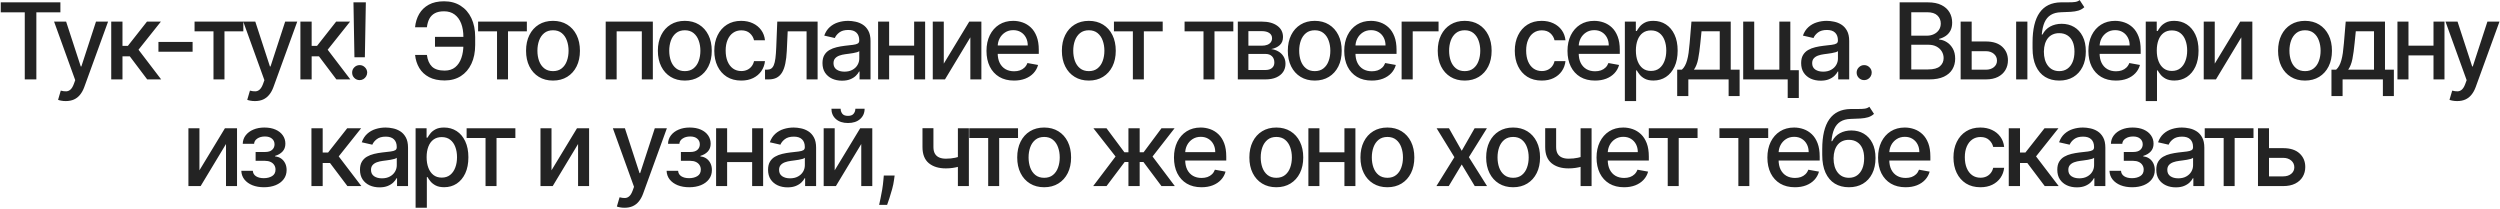 <?xml version="1.0" encoding="UTF-8"?> <svg xmlns="http://www.w3.org/2000/svg" width="3117" height="260" viewBox="0 0 3117 260" fill="none"> <path d="M0.947 15.403V2.925H75.303V15.403H45.326V99H30.877V15.403H0.947ZM81.97 126.021C79.875 126.021 77.967 125.849 76.247 125.505C74.527 125.192 73.245 124.848 72.4 124.473L75.778 112.98C78.342 113.668 80.625 113.965 82.627 113.871C84.629 113.777 86.395 113.027 87.928 111.619C89.492 110.212 90.868 107.913 92.056 104.723L93.792 99.938L67.427 26.944H82.439L100.688 82.862H101.439L119.687 26.944H134.746L105.051 108.617C103.675 112.37 101.923 115.544 99.797 118.14C97.67 120.767 95.137 122.737 92.197 124.051C89.257 125.364 85.848 126.021 81.97 126.021ZM138.681 99V26.944H152.707V57.155H159.463L183.247 26.944H200.604L172.692 61.987L200.933 99H183.528L161.808 70.196H152.707V99H138.681ZM240.134 52.323V64.473H197.538V52.323H240.134ZM242.579 39.047V26.944H303.377V39.047H279.874V99H266.176V39.047H242.579ZM317.832 126.021C315.736 126.021 313.829 125.849 312.108 125.505C310.388 125.192 309.106 124.848 308.262 124.473L311.639 112.98C314.204 113.668 316.487 113.965 318.488 113.871C320.49 113.777 322.257 113.027 323.79 111.619C325.353 110.212 326.729 107.913 327.918 104.723L329.653 99.938L303.289 26.944H318.301L336.55 82.862H337.3L355.549 26.944H370.607L340.912 108.617C339.536 112.37 337.785 115.544 335.658 118.14C333.532 120.767 330.998 122.737 328.058 124.051C325.119 125.364 321.71 126.021 317.832 126.021ZM374.542 99V26.944H388.569V57.155H395.324L419.109 26.944H436.466L408.553 61.987L436.794 99H419.39L397.67 70.196H388.569V99H374.542ZM456.128 2.925L454.908 71.369H441.914L440.694 2.925H456.128ZM448.435 99.891C445.839 99.891 443.618 98.984 441.773 97.17C439.928 95.325 439.021 93.105 439.052 90.509C439.021 87.945 439.928 85.755 441.773 83.941C443.618 82.096 445.839 81.174 448.435 81.174C450.968 81.174 453.157 82.096 455.002 83.941C456.847 85.755 457.786 87.945 457.817 90.509C457.786 92.229 457.332 93.808 456.456 95.247C455.612 96.654 454.486 97.78 453.079 98.625C451.671 99.469 450.123 99.891 448.435 99.891ZM582.55 45.99V58.281H542.347V45.99H582.55ZM517.53 68.507H532.261C533.074 74.825 535.169 79.657 538.547 83.003C541.956 86.35 547.257 88.023 554.45 88.023C559.767 88.023 564.145 86.615 567.585 83.801C571.025 80.955 573.574 77.108 575.232 72.26C576.921 67.413 577.765 61.971 577.765 55.935V46.177C577.765 39.672 576.827 34.012 574.95 29.195C573.074 24.379 570.337 20.657 566.741 18.03C563.176 15.403 558.813 14.09 553.652 14.09C548.993 14.09 545.177 14.887 542.206 16.482C539.235 18.077 536.952 20.36 535.357 23.331C533.793 26.271 532.761 29.821 532.261 33.98H517.484C518.109 27.788 519.829 22.252 522.644 17.373C525.49 12.495 529.477 8.648 534.606 5.833C539.767 3.019 546.115 1.611 553.652 1.611C561.596 1.611 568.461 3.456 574.247 7.147C580.064 10.806 584.552 15.966 587.71 22.628C590.869 29.289 592.449 37.108 592.449 46.084V56.076C592.449 65.052 590.885 72.855 587.757 79.485C584.661 86.115 580.267 91.244 574.575 94.872C568.883 98.5 562.175 100.314 554.45 100.314C546.725 100.314 540.236 98.938 534.982 96.185C529.727 93.402 525.662 89.618 522.785 84.833C519.907 80.016 518.156 74.575 517.53 68.507ZM596.09 39.047V26.944H656.888V39.047H633.385V99H619.687V39.047H596.09ZM689.474 100.454C682.719 100.454 676.824 98.906 671.788 95.81C666.753 92.714 662.844 88.382 660.061 82.815C657.277 77.249 655.885 70.743 655.885 63.3C655.885 55.825 657.277 49.289 660.061 43.691C662.844 38.093 666.753 33.746 671.788 30.65C676.824 27.553 682.719 26.005 689.474 26.005C696.23 26.005 702.125 27.553 707.16 30.65C712.195 33.746 716.104 38.093 718.888 43.691C721.671 49.289 723.063 55.825 723.063 63.3C723.063 70.743 721.671 77.249 718.888 82.815C716.104 88.382 712.195 92.714 707.16 95.81C702.125 98.906 696.23 100.454 689.474 100.454ZM689.521 88.679C693.9 88.679 697.527 87.522 700.405 85.208C703.282 82.894 705.409 79.813 706.785 75.966C708.192 72.12 708.896 67.882 708.896 63.253C708.896 58.656 708.192 54.434 706.785 50.587C705.409 46.709 703.282 43.597 700.405 41.252C697.527 38.906 693.9 37.733 689.521 37.733C685.111 37.733 681.452 38.906 678.544 41.252C675.667 43.597 673.524 46.709 672.117 50.587C670.741 54.434 670.053 58.656 670.053 63.253C670.053 67.882 670.741 72.12 672.117 75.966C673.524 79.813 675.667 82.894 678.544 85.208C681.452 87.522 685.111 88.679 689.521 88.679ZM755.186 99V26.944H813.967V99H800.222V39.047H768.838V99H755.186ZM853.824 100.454C847.069 100.454 841.174 98.906 836.139 95.81C831.104 92.714 827.194 88.382 824.411 82.815C821.627 77.249 820.236 70.743 820.236 63.3C820.236 55.825 821.627 49.289 824.411 43.691C827.194 38.093 831.104 33.746 836.139 30.65C841.174 27.553 847.069 26.005 853.824 26.005C860.58 26.005 866.475 27.553 871.51 30.65C876.545 33.746 880.455 38.093 883.238 43.691C886.022 49.289 887.413 55.825 887.413 63.3C887.413 70.743 886.022 77.249 883.238 82.815C880.455 88.382 876.545 92.714 871.51 95.81C866.475 98.906 860.58 100.454 853.824 100.454ZM853.871 88.679C858.25 88.679 861.878 87.522 864.755 85.208C867.632 82.894 869.759 79.813 871.135 75.966C872.542 72.12 873.246 67.882 873.246 63.253C873.246 58.656 872.542 54.434 871.135 50.587C869.759 46.709 867.632 43.597 864.755 41.252C861.878 38.906 858.25 37.733 853.871 37.733C849.462 37.733 845.803 38.906 842.894 41.252C840.017 43.597 837.874 46.709 836.467 50.587C835.091 54.434 834.403 58.656 834.403 63.253C834.403 67.882 835.091 72.12 836.467 75.966C837.874 79.813 840.017 82.894 842.894 85.208C845.803 87.522 849.462 88.679 853.871 88.679ZM924.175 100.454C917.201 100.454 911.196 98.875 906.161 95.716C901.157 92.526 897.31 88.132 894.62 82.534C891.931 76.936 890.586 70.525 890.586 63.3C890.586 55.982 891.962 49.524 894.714 43.926C897.466 38.296 901.344 33.902 906.348 30.743C911.352 27.585 917.247 26.005 924.034 26.005C929.507 26.005 934.386 27.022 938.67 29.055C942.955 31.056 946.411 33.871 949.038 37.499C951.696 41.127 953.276 45.364 953.776 50.212H940.125C939.374 46.834 937.654 43.926 934.964 41.486C932.306 39.047 928.741 37.827 924.269 37.827C920.359 37.827 916.935 38.859 913.995 40.923C911.086 42.956 908.819 45.865 907.193 49.649C905.566 53.402 904.753 57.843 904.753 62.972C904.753 68.226 905.551 72.761 907.146 76.576C908.741 80.392 910.993 83.347 913.901 85.442C916.841 87.538 920.297 88.586 924.269 88.586C926.927 88.586 929.335 88.101 931.493 87.131C933.682 86.13 935.512 84.707 936.982 82.862C938.483 81.017 939.531 78.797 940.125 76.201H953.776C953.276 80.861 951.759 85.02 949.226 88.679C946.692 92.338 943.299 95.216 939.046 97.311C934.824 99.407 929.867 100.454 924.175 100.454ZM953.852 99L953.806 86.85H956.386C958.387 86.85 960.06 86.428 961.405 85.583C962.781 84.707 963.907 83.238 964.783 81.174C965.659 79.109 966.331 76.263 966.8 72.636C967.269 68.977 967.613 64.379 967.832 58.843L969.099 26.944H1019.39V99H1005.64V39.047H982.093L980.967 63.535C980.686 69.477 980.076 74.668 979.138 79.109C978.231 83.55 976.902 87.256 975.15 90.228C973.399 93.167 971.147 95.372 968.395 96.842C965.643 98.281 962.297 99 958.356 99H953.852ZM1049.82 100.595C1045.25 100.595 1041.12 99.751 1037.43 98.062C1033.74 96.342 1030.82 93.855 1028.66 90.603C1026.53 87.35 1025.47 83.363 1025.47 78.64C1025.47 74.575 1026.25 71.228 1027.82 68.601C1029.38 65.974 1031.49 63.894 1034.15 62.362C1036.81 60.83 1039.78 59.672 1043.06 58.89C1046.35 58.109 1049.69 57.514 1053.1 57.108C1057.42 56.607 1060.92 56.201 1063.61 55.888C1066.3 55.544 1068.25 54.997 1069.47 54.246C1070.69 53.496 1071.3 52.276 1071.3 50.587V50.259C1071.3 46.162 1070.15 42.987 1067.83 40.736C1065.55 38.484 1062.14 37.358 1057.6 37.358C1052.88 37.358 1049.16 38.406 1046.44 40.501C1043.75 42.565 1041.89 44.864 1040.86 47.397L1027.67 44.395C1029.24 40.016 1031.52 36.482 1034.52 33.793C1037.56 31.072 1041.04 29.102 1044.98 27.882C1048.93 26.631 1053.07 26.005 1057.42 26.005C1060.29 26.005 1063.34 26.349 1066.56 27.037C1069.82 27.694 1072.85 28.914 1075.67 30.697C1078.51 32.479 1080.84 35.028 1082.65 38.343C1084.47 41.627 1085.38 45.896 1085.38 51.15V99H1071.68V89.148H1071.11C1070.21 90.963 1068.85 92.745 1067.03 94.496C1065.22 96.248 1062.89 97.702 1060.04 98.859C1057.2 100.016 1053.79 100.595 1049.82 100.595ZM1052.87 89.336C1056.74 89.336 1060.06 88.57 1062.81 87.037C1065.59 85.505 1067.71 83.504 1069.14 81.033C1070.61 78.531 1071.35 75.857 1071.35 73.011V63.722C1070.85 64.223 1069.88 64.692 1068.44 65.13C1067.03 65.536 1065.42 65.896 1063.61 66.209C1061.79 66.49 1060.03 66.756 1058.31 67.006C1056.59 67.225 1055.15 67.413 1053.99 67.569C1051.27 67.913 1048.78 68.492 1046.53 69.305C1044.31 70.118 1042.53 71.291 1041.18 72.823C1039.87 74.324 1039.21 76.326 1039.21 78.828C1039.21 82.299 1040.5 84.927 1043.06 86.709C1045.63 88.46 1048.89 89.336 1052.87 89.336ZM1143.65 56.92V69.07H1104.62V56.92H1143.65ZM1108.56 26.944V99H1094.81V26.944H1108.56ZM1153.45 26.944V99H1139.75V26.944H1153.45ZM1176.71 79.344L1208.47 26.944H1223.58V99H1209.83V46.553L1178.21 99H1162.97V26.944H1176.71V79.344ZM1264.25 100.454C1257.15 100.454 1251.03 98.938 1245.9 95.904C1240.8 92.839 1236.86 88.539 1234.08 83.003C1231.33 77.436 1229.95 70.915 1229.95 63.441C1229.95 56.06 1231.33 49.555 1234.08 43.926C1236.86 38.296 1240.74 33.902 1245.71 30.743C1250.72 27.585 1256.57 26.005 1263.26 26.005C1267.33 26.005 1271.27 26.678 1275.08 28.023C1278.9 29.367 1282.32 31.478 1285.36 34.356C1288.39 37.233 1290.78 40.97 1292.53 45.568C1294.28 50.134 1295.16 55.685 1295.16 62.221V67.194H1237.88V56.686H1281.41C1281.41 52.995 1280.66 49.727 1279.16 46.881C1277.66 44.004 1275.55 41.736 1272.83 40.079C1270.14 38.421 1266.98 37.593 1263.35 37.593C1259.41 37.593 1255.97 38.562 1253.03 40.501C1250.12 42.409 1247.87 44.911 1246.28 48.007C1244.71 51.072 1243.93 54.403 1243.93 57.999V66.209C1243.93 71.025 1244.78 75.122 1246.47 78.5C1248.19 81.877 1250.58 84.457 1253.64 86.24C1256.71 87.991 1260.29 88.867 1264.39 88.867C1267.04 88.867 1269.47 88.492 1271.66 87.741C1273.85 86.959 1275.74 85.802 1277.33 84.27C1278.93 82.737 1280.15 80.845 1280.99 78.593L1294.27 80.986C1293.21 84.895 1291.3 88.32 1288.55 91.26C1285.82 94.168 1282.4 96.436 1278.27 98.062C1274.17 99.657 1269.5 100.454 1264.25 100.454ZM1357.54 100.454C1350.79 100.454 1344.89 98.906 1339.86 95.81C1334.82 92.714 1330.91 88.382 1328.13 82.815C1325.34 77.249 1323.95 70.743 1323.95 63.3C1323.95 55.825 1325.34 49.289 1328.13 43.691C1330.91 38.093 1334.82 33.746 1339.86 30.65C1344.89 27.553 1350.79 26.005 1357.54 26.005C1364.3 26.005 1370.19 27.553 1375.23 30.65C1380.26 33.746 1384.17 38.093 1386.96 43.691C1389.74 49.289 1391.13 55.825 1391.13 63.3C1391.13 70.743 1389.74 77.249 1386.96 82.815C1384.17 88.382 1380.26 92.714 1375.23 95.81C1370.19 98.906 1364.3 100.454 1357.54 100.454ZM1357.59 88.679C1361.97 88.679 1365.59 87.522 1368.47 85.208C1371.35 82.894 1373.48 79.813 1374.85 75.966C1376.26 72.12 1376.96 67.882 1376.96 63.253C1376.96 58.656 1376.26 54.434 1374.85 50.587C1373.48 46.709 1371.35 43.597 1368.47 41.252C1365.59 38.906 1361.97 37.733 1357.59 37.733C1353.18 37.733 1349.52 38.906 1346.61 41.252C1343.73 43.597 1341.59 46.709 1340.18 50.587C1338.81 54.434 1338.12 58.656 1338.12 63.253C1338.12 67.882 1338.81 72.12 1340.18 75.966C1341.59 79.813 1343.73 82.894 1346.61 85.208C1349.52 87.522 1353.18 88.679 1357.59 88.679ZM1388.86 39.047V26.944H1449.66V39.047H1426.16V99H1412.46V39.047H1388.86ZM1476.93 39.047V26.944H1537.72V39.047H1514.22V99H1500.52V39.047H1476.93ZM1543.31 99V26.944H1573.2C1581.33 26.944 1587.77 28.679 1592.52 32.151C1597.28 35.591 1599.65 40.267 1599.65 46.177C1599.65 50.399 1598.31 53.746 1595.62 56.217C1592.93 58.687 1589.36 60.345 1584.92 61.189C1588.14 61.564 1591.1 62.534 1593.79 64.098C1596.48 65.63 1598.64 67.694 1600.26 70.29C1601.92 72.886 1602.75 75.982 1602.75 79.579C1602.75 83.394 1601.76 86.772 1599.79 89.712C1597.82 92.62 1594.96 94.903 1591.21 96.561C1587.49 98.187 1583 99 1577.75 99H1543.31ZM1556.5 87.272H1577.75C1581.22 87.272 1583.94 86.443 1585.91 84.786C1587.88 83.128 1588.86 80.876 1588.86 78.03C1588.86 74.684 1587.88 72.057 1585.91 70.149C1583.94 68.21 1581.22 67.241 1577.75 67.241H1556.5V87.272ZM1556.5 56.967H1573.34C1575.96 56.967 1578.22 56.592 1580.09 55.841C1582 55.091 1583.45 54.027 1584.45 52.651C1585.49 51.244 1586 49.586 1586 47.678C1586 44.895 1584.86 42.721 1582.58 41.158C1580.3 39.594 1577.17 38.812 1573.2 38.812H1556.5V56.967ZM1639.24 100.454C1632.49 100.454 1626.59 98.906 1621.56 95.81C1616.52 92.714 1612.61 88.382 1609.83 82.815C1607.04 77.249 1605.65 70.743 1605.65 63.3C1605.65 55.825 1607.04 49.289 1609.83 43.691C1612.61 38.093 1616.52 33.746 1621.56 30.65C1626.59 27.553 1632.49 26.005 1639.24 26.005C1646 26.005 1651.89 27.553 1656.93 30.65C1661.96 33.746 1665.87 38.093 1668.66 43.691C1671.44 49.289 1672.83 55.825 1672.83 63.3C1672.83 70.743 1671.44 77.249 1668.66 82.815C1665.87 88.382 1661.96 92.714 1656.93 95.81C1651.89 98.906 1646 100.454 1639.24 100.454ZM1639.29 88.679C1643.67 88.679 1647.3 87.522 1650.17 85.208C1653.05 82.894 1655.18 79.813 1656.55 75.966C1657.96 72.12 1658.66 67.882 1658.66 63.253C1658.66 58.656 1657.96 54.434 1656.55 50.587C1655.18 46.709 1653.05 43.597 1650.17 41.252C1647.3 38.906 1643.67 37.733 1639.29 37.733C1634.88 37.733 1631.22 38.906 1628.31 41.252C1625.43 43.597 1623.29 46.709 1621.88 50.587C1620.51 54.434 1619.82 58.656 1619.82 63.253C1619.82 67.882 1620.51 72.12 1621.88 75.966C1623.29 79.813 1625.43 82.894 1628.31 85.208C1631.22 87.522 1634.88 88.679 1639.29 88.679ZM1710.3 100.454C1703.2 100.454 1697.08 98.938 1691.95 95.904C1686.86 92.839 1682.91 88.539 1680.13 83.003C1677.38 77.436 1676 70.915 1676 63.441C1676 56.06 1677.38 49.555 1680.13 43.926C1682.91 38.296 1686.79 33.902 1691.77 30.743C1696.77 27.585 1702.62 26.005 1709.31 26.005C1713.38 26.005 1717.32 26.678 1721.13 28.023C1724.95 29.367 1728.37 31.478 1731.41 34.356C1734.44 37.233 1736.83 40.97 1738.58 45.568C1740.33 50.134 1741.21 55.685 1741.21 62.221V67.194H1683.93V56.686H1727.47C1727.47 52.995 1726.71 49.727 1725.21 46.881C1723.71 44.004 1721.6 41.736 1718.88 40.079C1716.19 38.421 1713.03 37.593 1709.4 37.593C1705.46 37.593 1702.02 38.562 1699.08 40.501C1696.18 42.409 1693.92 44.911 1692.33 48.007C1690.76 51.072 1689.98 54.403 1689.98 57.999V66.209C1689.98 71.025 1690.83 75.122 1692.52 78.5C1694.24 81.877 1696.63 84.457 1699.69 86.24C1702.76 87.991 1706.34 88.867 1710.44 88.867C1713.09 88.867 1715.52 88.492 1717.71 87.741C1719.9 86.959 1721.79 85.802 1723.38 84.27C1724.98 82.737 1726.2 80.845 1727.04 78.593L1740.32 80.986C1739.26 84.895 1737.35 88.32 1734.6 91.26C1731.88 94.168 1728.45 96.436 1724.32 98.062C1720.23 99.657 1715.55 100.454 1710.3 100.454ZM1793.59 26.944V39.047H1761.37V99H1747.53V26.944H1793.59ZM1826.17 100.454C1819.41 100.454 1813.52 98.906 1808.48 95.81C1803.45 92.714 1799.54 88.382 1796.75 82.815C1793.97 77.249 1792.58 70.743 1792.58 63.3C1792.58 55.825 1793.97 49.289 1796.75 43.691C1799.54 38.093 1803.45 33.746 1808.48 30.65C1813.52 27.553 1819.41 26.005 1826.17 26.005C1832.92 26.005 1838.82 27.553 1843.85 30.65C1848.89 33.746 1852.8 38.093 1855.58 43.691C1858.37 49.289 1859.76 55.825 1859.76 63.3C1859.76 70.743 1858.37 77.249 1855.58 82.815C1852.8 88.382 1848.89 92.714 1843.85 95.81C1838.82 98.906 1832.92 100.454 1826.17 100.454ZM1826.22 88.679C1830.59 88.679 1834.22 87.522 1837.1 85.208C1839.98 82.894 1842.1 79.813 1843.48 75.966C1844.89 72.12 1845.59 67.882 1845.59 63.253C1845.59 58.656 1844.89 54.434 1843.48 50.587C1842.1 46.709 1839.98 43.597 1837.1 41.252C1834.22 38.906 1830.59 37.733 1826.22 37.733C1821.81 37.733 1818.15 38.906 1815.24 41.252C1812.36 43.597 1810.22 46.709 1808.81 50.587C1807.43 54.434 1806.75 58.656 1806.75 63.253C1806.75 67.882 1807.43 72.12 1808.81 75.966C1810.22 79.813 1812.36 82.894 1815.24 85.208C1818.15 87.522 1821.81 88.679 1826.22 88.679ZM1922.23 100.454C1915.26 100.454 1909.25 98.875 1904.22 95.716C1899.21 92.526 1895.37 88.132 1892.68 82.534C1889.99 76.936 1888.64 70.525 1888.64 63.3C1888.64 55.982 1890.02 49.524 1892.77 43.926C1895.52 38.296 1899.4 33.902 1904.41 30.743C1909.41 27.585 1915.31 26.005 1922.09 26.005C1927.56 26.005 1932.44 27.022 1936.73 29.055C1941.01 31.056 1944.47 33.871 1947.1 37.499C1949.75 41.127 1951.33 45.364 1951.83 50.212H1938.18C1937.43 46.834 1935.71 43.926 1933.02 41.486C1930.36 39.047 1926.8 37.827 1922.33 37.827C1918.42 37.827 1914.99 38.859 1912.05 40.923C1909.14 42.956 1906.88 45.865 1905.25 49.649C1903.62 53.402 1902.81 57.843 1902.81 62.972C1902.81 68.226 1903.61 72.761 1905.2 76.576C1906.8 80.392 1909.05 83.347 1911.96 85.442C1914.9 87.538 1918.35 88.586 1922.33 88.586C1924.98 88.586 1927.39 88.101 1929.55 87.131C1931.74 86.13 1933.57 84.707 1935.04 82.862C1936.54 81.017 1937.59 78.797 1938.18 76.201H1951.83C1951.33 80.861 1949.82 85.02 1947.28 88.679C1944.75 92.338 1941.36 95.216 1937.1 97.311C1932.88 99.407 1927.92 100.454 1922.23 100.454ZM1988.64 100.454C1981.54 100.454 1975.43 98.938 1970.3 95.904C1965.2 92.839 1961.26 88.539 1958.48 83.003C1955.73 77.436 1954.35 70.915 1954.35 63.441C1954.35 56.06 1955.73 49.555 1958.48 43.926C1961.26 38.296 1965.14 33.902 1970.11 30.743C1975.12 27.585 1980.96 26.005 1987.66 26.005C1991.72 26.005 1995.66 26.678 1999.48 28.023C2003.29 29.367 2006.72 31.478 2009.75 34.356C2012.79 37.233 2015.18 40.97 2016.93 45.568C2018.68 50.134 2019.56 55.685 2019.56 62.221V67.194H1962.28V56.686H2005.81C2005.81 52.995 2005.06 49.727 2003.56 46.881C2002.06 44.004 1999.95 41.736 1997.23 40.079C1994.54 38.421 1991.38 37.593 1987.75 37.593C1983.81 37.593 1980.37 38.562 1977.43 40.501C1974.52 42.409 1972.27 44.911 1970.67 48.007C1969.11 51.072 1968.33 54.403 1968.33 57.999V66.209C1968.33 71.025 1969.17 75.122 1970.86 78.5C1972.58 81.877 1974.98 84.457 1978.04 86.24C1981.1 87.991 1984.69 88.867 1988.78 88.867C1991.44 88.867 1993.86 88.492 1996.05 87.741C1998.24 86.959 2000.14 85.802 2001.73 84.27C2003.33 82.737 2004.55 80.845 2005.39 78.593L2018.67 80.986C2017.6 84.895 2015.69 88.32 2012.94 91.26C2010.22 94.168 2006.8 96.436 2002.67 98.062C1998.57 99.657 1993.9 100.454 1988.64 100.454ZM2025.87 126.021V26.944H2039.57V38.625H2040.74C2041.56 37.123 2042.73 35.388 2044.26 33.417C2045.79 31.447 2047.92 29.727 2050.64 28.257C2053.36 26.756 2056.96 26.005 2061.43 26.005C2067.25 26.005 2072.44 27.475 2077.01 30.415C2081.57 33.355 2085.15 37.593 2087.75 43.128C2090.38 48.664 2091.69 55.325 2091.69 63.112C2091.69 70.9 2090.39 77.577 2087.8 83.144C2085.2 88.679 2081.64 92.948 2077.1 95.951C2072.57 98.922 2067.39 100.407 2061.57 100.407C2057.19 100.407 2053.61 99.672 2050.83 98.203C2048.08 96.733 2045.92 95.013 2044.36 93.042C2042.79 91.072 2041.59 89.32 2040.74 87.788H2039.9V126.021H2025.87ZM2039.62 62.972C2039.62 68.038 2040.35 72.479 2041.82 76.295C2043.29 80.11 2045.42 83.097 2048.2 85.255C2050.99 87.382 2054.39 88.445 2058.43 88.445C2062.62 88.445 2066.12 87.335 2068.94 85.114C2071.75 82.862 2073.88 79.813 2075.32 75.966C2076.79 72.12 2077.52 67.788 2077.52 62.972C2077.52 58.218 2076.8 53.949 2075.36 50.165C2073.96 46.381 2071.83 43.394 2068.98 41.205C2066.17 39.016 2062.65 37.921 2058.43 37.921C2054.36 37.921 2050.92 38.969 2048.11 41.064C2045.33 43.159 2043.21 46.084 2041.78 49.837C2040.34 53.589 2039.62 57.968 2039.62 62.972ZM2091.12 119.782V86.85H2096.99C2098.49 85.474 2099.75 83.832 2100.79 81.924C2101.85 80.016 2102.74 77.749 2103.46 75.122C2104.21 72.495 2104.84 69.43 2105.34 65.927C2105.84 62.393 2106.27 58.359 2106.65 53.824L2108.9 26.944H2157.88V86.85H2168.95V119.782H2155.25V99H2105.01V119.782H2091.12ZM2112 86.85H2144.18V38.953H2121.47L2119.97 53.824C2119.25 61.392 2118.35 67.96 2117.25 73.527C2116.16 79.062 2114.41 83.504 2112 86.85ZM2232.19 26.944V87.507H2242.75V122.221H2228.91V99H2173.41V26.944H2187.16V86.897H2218.49V26.944H2232.19ZM2270.02 100.595C2265.45 100.595 2261.33 99.751 2257.63 98.062C2253.94 96.342 2251.02 93.855 2248.86 90.603C2246.74 87.35 2245.67 83.363 2245.67 78.64C2245.67 74.575 2246.45 71.228 2248.02 68.601C2249.58 65.974 2251.69 63.894 2254.35 62.362C2257.01 60.83 2259.98 59.672 2263.26 58.89C2266.55 58.109 2269.89 57.514 2273.3 57.108C2277.62 56.607 2281.12 56.201 2283.81 55.888C2286.5 55.544 2288.46 54.997 2289.68 54.246C2290.9 53.496 2291.51 52.276 2291.51 50.587V50.259C2291.51 46.162 2290.35 42.987 2288.03 40.736C2285.75 38.484 2282.34 37.358 2277.81 37.358C2273.08 37.358 2269.36 38.406 2266.64 40.501C2263.95 42.565 2262.09 44.864 2261.06 47.397L2247.88 44.395C2249.44 40.016 2251.72 36.482 2254.73 33.793C2257.76 31.072 2261.25 29.102 2265.19 27.882C2269.13 26.631 2273.27 26.005 2277.62 26.005C2280.5 26.005 2283.55 26.349 2286.77 27.037C2290.02 27.694 2293.05 28.914 2295.87 30.697C2298.71 32.479 2301.04 35.028 2302.86 38.343C2304.67 41.627 2305.58 45.896 2305.58 51.15V99H2291.88V89.148H2291.32C2290.41 90.963 2289.05 92.745 2287.24 94.496C2285.42 96.248 2283.09 97.702 2280.25 98.859C2277.4 100.016 2273.99 100.595 2270.02 100.595ZM2273.07 89.336C2276.95 89.336 2280.26 88.57 2283.01 87.037C2285.8 85.505 2287.91 83.504 2289.35 81.033C2290.82 78.531 2291.55 75.857 2291.55 73.011V63.722C2291.05 64.223 2290.08 64.692 2288.64 65.13C2287.24 65.536 2285.63 65.896 2283.81 66.209C2282 66.49 2280.23 66.756 2278.51 67.006C2276.79 67.225 2275.35 67.413 2274.19 67.569C2271.47 67.913 2268.99 68.492 2266.74 69.305C2264.52 70.118 2262.73 71.291 2261.39 72.823C2260.07 74.324 2259.42 76.326 2259.42 78.828C2259.42 82.299 2260.7 84.927 2263.26 86.709C2265.83 88.46 2269.1 89.336 2273.07 89.336ZM2324.26 99.891C2321.69 99.891 2319.49 98.984 2317.64 97.17C2315.8 95.325 2314.87 93.105 2314.87 90.509C2314.87 87.945 2315.8 85.755 2317.64 83.941C2319.49 82.096 2321.69 81.174 2324.26 81.174C2326.82 81.174 2329.03 82.096 2330.87 83.941C2332.72 85.755 2333.64 87.945 2333.64 90.509C2333.64 92.229 2333.2 93.808 2332.32 95.247C2331.48 96.654 2330.35 97.78 2328.95 98.625C2327.54 99.469 2325.98 99.891 2324.26 99.891ZM2368.47 99V2.925H2403.65C2410.47 2.925 2416.12 4.051 2420.59 6.302C2425.06 8.523 2428.41 11.541 2430.63 15.356C2432.85 19.14 2433.96 23.41 2433.96 28.163C2433.96 32.166 2433.22 35.544 2431.75 38.296C2430.28 41.017 2428.31 43.206 2425.84 44.864C2423.4 46.49 2420.71 47.678 2417.77 48.429V49.367C2420.96 49.524 2424.08 50.556 2427.11 52.464C2430.18 54.34 2432.71 57.014 2434.71 60.485C2436.71 63.957 2437.71 68.179 2437.71 73.152C2437.71 78.062 2436.56 82.471 2434.24 86.381C2431.96 90.259 2428.42 93.339 2423.64 95.622C2418.85 97.874 2412.74 99 2405.3 99H2368.47ZM2382.97 86.568H2403.89C2410.83 86.568 2415.8 85.224 2418.81 82.534C2421.81 79.844 2423.31 76.482 2423.31 72.448C2423.31 69.414 2422.54 66.631 2421.01 64.098C2419.48 61.564 2417.29 59.547 2414.44 58.046C2411.63 56.545 2408.28 55.794 2404.41 55.794H2382.97V86.568ZM2382.97 44.489H2402.39C2405.64 44.489 2408.56 43.863 2411.16 42.612C2413.79 41.361 2415.87 39.61 2417.4 37.358C2418.96 35.075 2419.75 32.385 2419.75 29.289C2419.75 25.317 2418.35 21.986 2415.57 19.297C2412.79 16.607 2408.52 15.262 2402.76 15.262H2382.97V44.489ZM2455.09 51.713H2476.01C2484.83 51.713 2491.62 53.902 2496.37 58.281C2501.12 62.659 2503.5 68.304 2503.5 75.216C2503.5 79.719 2502.44 83.769 2500.31 87.366C2498.18 90.963 2495.07 93.808 2490.98 95.904C2486.88 97.968 2481.89 99 2476.01 99H2444.53V26.944H2458.28V86.897H2476.01C2480.04 86.897 2483.36 85.849 2485.96 83.754C2488.55 81.627 2489.85 78.922 2489.85 75.638C2489.85 72.166 2488.55 69.336 2485.96 67.147C2483.36 64.926 2480.04 63.816 2476.01 63.816H2455.09V51.713ZM2513.73 99V26.944H2527.75V99H2513.73ZM2592.92 0.11L2598.74 8.976C2596.58 10.947 2594.12 12.354 2591.37 13.198C2588.65 14.011 2585.51 14.527 2581.94 14.746C2578.38 14.934 2574.3 15.106 2569.7 15.262C2564.51 15.419 2560.24 16.545 2556.89 18.64C2553.55 20.704 2550.97 23.769 2549.15 27.835C2547.37 31.869 2546.21 36.936 2545.68 43.034H2546.57C2548.92 38.562 2552.17 35.216 2556.33 32.995C2560.52 30.775 2565.23 29.664 2570.45 29.664C2576.27 29.664 2581.44 30.994 2585.98 33.652C2590.51 36.31 2594.08 40.204 2596.67 45.333C2599.3 50.431 2600.61 56.67 2600.61 64.051C2600.61 71.525 2599.24 77.984 2596.49 83.425C2593.76 88.867 2589.92 93.073 2584.95 96.045C2580 98.984 2574.17 100.454 2567.45 100.454C2560.72 100.454 2554.86 98.938 2549.86 95.904C2544.88 92.839 2541.02 88.304 2538.27 82.299C2535.55 76.295 2534.19 68.883 2534.19 60.063V52.933C2534.19 36.451 2537.13 24.051 2543.01 15.732C2548.89 7.413 2557.67 3.144 2569.37 2.925C2573.16 2.831 2576.53 2.815 2579.5 2.878C2582.47 2.909 2585.07 2.768 2587.29 2.456C2589.54 2.112 2591.42 1.33 2592.92 0.11ZM2567.49 88.679C2571.4 88.679 2574.77 87.694 2577.58 85.724C2580.43 83.722 2582.62 80.892 2584.15 77.233C2585.68 73.574 2586.45 69.258 2586.45 64.285C2586.45 59.407 2585.68 55.263 2584.15 51.854C2582.62 48.445 2580.43 45.849 2577.58 44.066C2574.73 42.252 2571.33 41.345 2567.35 41.345C2564.41 41.345 2561.79 41.861 2559.47 42.894C2557.16 43.894 2555.17 45.38 2553.51 47.35C2551.89 49.32 2550.62 51.729 2549.71 54.575C2548.84 57.389 2548.37 60.626 2548.31 64.285C2548.31 71.729 2550.01 77.655 2553.42 82.065C2556.86 86.475 2561.55 88.679 2567.49 88.679ZM2638.09 100.454C2630.99 100.454 2624.88 98.938 2619.75 95.904C2614.65 92.839 2610.71 88.539 2607.93 83.003C2605.17 77.436 2603.8 70.915 2603.8 63.441C2603.8 56.06 2605.17 49.555 2607.93 43.926C2610.71 38.296 2614.59 33.902 2619.56 30.743C2624.56 27.585 2630.41 26.005 2637.11 26.005C2641.17 26.005 2645.11 26.678 2648.93 28.023C2652.74 29.367 2656.17 31.478 2659.2 34.356C2662.23 37.233 2664.63 40.97 2666.38 45.568C2668.13 50.134 2669.01 55.685 2669.01 62.221V67.194H2611.73V56.686H2655.26C2655.26 52.995 2654.51 49.727 2653.01 46.881C2651.51 44.004 2649.4 41.736 2646.68 40.079C2643.99 38.421 2640.83 37.593 2637.2 37.593C2633.26 37.593 2629.82 38.562 2626.88 40.501C2623.97 42.409 2621.72 44.911 2620.12 48.007C2618.56 51.072 2617.78 54.403 2617.78 57.999V66.209C2617.78 71.025 2618.62 75.122 2620.31 78.5C2622.03 81.877 2624.42 84.457 2627.49 86.24C2630.55 87.991 2634.13 88.867 2638.23 88.867C2640.89 88.867 2643.31 88.492 2645.5 87.741C2647.69 86.959 2649.58 85.802 2651.18 84.27C2652.77 82.737 2653.99 80.845 2654.84 78.593L2668.11 80.986C2667.05 84.895 2665.14 88.32 2662.39 91.26C2659.67 94.168 2656.25 96.436 2652.12 98.062C2648.02 99.657 2643.34 100.454 2638.09 100.454ZM2675.32 126.021V26.944H2689.02V38.625H2690.19C2691.01 37.123 2692.18 35.388 2693.71 33.417C2695.24 31.447 2697.37 29.727 2700.09 28.257C2702.81 26.756 2706.41 26.005 2710.88 26.005C2716.7 26.005 2721.89 27.475 2726.46 30.415C2731.02 33.355 2734.6 37.593 2737.2 43.128C2739.83 48.664 2741.14 55.325 2741.14 63.112C2741.14 70.9 2739.84 77.577 2737.24 83.144C2734.65 88.679 2731.08 92.948 2726.55 95.951C2722.01 98.922 2716.84 100.407 2711.02 100.407C2706.64 100.407 2703.06 99.672 2700.28 98.203C2697.53 96.733 2695.37 95.013 2693.8 93.042C2692.24 91.072 2691.04 89.32 2690.19 87.788H2689.35V126.021H2675.32ZM2689.07 62.972C2689.07 68.038 2689.8 72.479 2691.27 76.295C2692.74 80.11 2694.87 83.097 2697.65 85.255C2700.43 87.382 2703.84 88.445 2707.88 88.445C2712.07 88.445 2715.57 87.335 2718.39 85.114C2721.2 82.862 2723.33 79.813 2724.77 75.966C2726.24 72.12 2726.97 67.788 2726.97 62.972C2726.97 58.218 2726.25 53.949 2724.81 50.165C2723.41 46.381 2721.28 43.394 2718.43 41.205C2715.62 39.016 2712.1 37.921 2707.88 37.921C2703.81 37.921 2700.37 38.969 2697.56 41.064C2694.77 43.159 2692.66 46.084 2691.22 49.837C2689.79 53.589 2689.07 57.968 2689.07 62.972ZM2761.35 79.344L2793.11 26.944H2808.22V99H2794.47V46.553L2762.85 99H2747.61V26.944H2761.35V79.344ZM2873.89 100.454C2867.14 100.454 2861.24 98.906 2856.21 95.81C2851.17 92.714 2847.26 88.382 2844.48 82.815C2841.7 77.249 2840.3 70.743 2840.3 63.3C2840.3 55.825 2841.7 49.289 2844.48 43.691C2847.26 38.093 2851.17 33.746 2856.21 30.65C2861.24 27.553 2867.14 26.005 2873.89 26.005C2880.65 26.005 2886.54 27.553 2891.58 30.65C2896.61 33.746 2900.52 38.093 2903.31 43.691C2906.09 49.289 2907.48 55.825 2907.48 63.3C2907.48 70.743 2906.09 77.249 2903.31 82.815C2900.52 88.382 2896.61 92.714 2891.58 95.81C2886.54 98.906 2880.65 100.454 2873.89 100.454ZM2873.94 88.679C2878.32 88.679 2881.95 87.522 2884.82 85.208C2887.7 82.894 2889.83 79.813 2891.2 75.966C2892.61 72.12 2893.32 67.882 2893.32 63.253C2893.32 58.656 2892.61 54.434 2891.2 50.587C2889.83 46.709 2887.7 43.597 2884.82 41.252C2881.95 38.906 2878.32 37.733 2873.94 37.733C2869.53 37.733 2865.87 38.906 2862.96 41.252C2860.09 43.597 2857.94 46.709 2856.54 50.587C2855.16 54.434 2854.47 58.656 2854.47 63.253C2854.47 67.882 2855.16 72.12 2856.54 75.966C2857.94 79.813 2860.09 82.894 2862.96 85.208C2865.87 87.522 2869.53 88.679 2873.94 88.679ZM2906.86 119.782V86.85H2912.72C2914.22 85.474 2915.49 83.832 2916.52 81.924C2917.58 80.016 2918.47 77.749 2919.19 75.122C2919.94 72.495 2920.57 69.43 2921.07 65.927C2921.57 62.393 2922.01 58.359 2922.38 53.824L2924.63 26.944H2973.61V86.85H2984.68V119.782H2970.98V99H2920.74V119.782H2906.86ZM2927.73 86.85H2959.91V38.953H2937.21L2935.71 53.824C2934.99 61.392 2934.08 67.96 2932.99 73.527C2931.89 79.062 2930.14 83.504 2927.73 86.85ZM3037.98 56.92V69.07H2998.95V56.92H3037.98ZM3002.89 26.944V99H2989.14V26.944H3002.89ZM3047.78 26.944V99H3034.09V26.944H3047.78ZM3063.59 126.021C3061.49 126.021 3059.58 125.849 3057.86 125.505C3056.14 125.192 3054.86 124.848 3054.02 124.473L3057.4 112.98C3059.96 113.668 3062.24 113.965 3064.24 113.871C3066.25 113.777 3068.01 113.027 3069.55 111.619C3071.11 110.212 3072.49 107.913 3073.67 104.723L3075.41 99.938L3049.05 26.944H3064.06L3082.31 82.862H3083.06L3101.31 26.944H3116.36L3086.67 108.617C3085.29 112.37 3083.54 115.544 3081.41 118.14C3079.29 120.767 3076.75 122.737 3073.81 124.051C3070.88 125.364 3067.47 126.021 3063.59 126.021ZM248.663 212.344L280.422 159.944H295.528V232H281.783V179.553L250.164 232H234.918V159.944H248.663V212.344ZM300.87 212.954H315.225C315.413 215.894 316.742 218.161 319.213 219.756C321.715 221.351 324.951 222.149 328.923 222.149C332.958 222.149 336.398 221.288 339.244 219.568C342.09 217.817 343.513 215.112 343.513 211.453C343.513 209.263 342.966 207.356 341.871 205.729C340.808 204.072 339.291 202.79 337.321 201.883C335.382 200.976 333.083 200.522 330.425 200.522H318.697V189.498H330.425C334.396 189.498 337.367 188.591 339.338 186.777C341.308 184.963 342.293 182.696 342.293 179.975C342.293 177.035 341.23 174.674 339.103 172.891C337.008 171.077 334.084 170.17 330.331 170.17C326.515 170.17 323.341 171.03 320.808 172.75C318.274 174.439 316.945 176.628 316.82 179.318H302.653C302.747 175.284 303.966 171.75 306.312 168.716C308.689 165.651 311.879 163.274 315.882 161.585C319.916 159.865 324.498 159.005 329.627 159.005C334.975 159.005 339.604 159.865 343.513 161.585C347.422 163.306 350.44 165.682 352.567 168.716C354.725 171.75 355.804 175.237 355.804 179.177C355.804 183.149 354.615 186.402 352.238 188.935C349.893 191.437 346.828 193.235 343.044 194.33V195.08C345.827 195.268 348.298 196.112 350.456 197.614C352.614 199.115 354.303 201.101 355.522 203.571C356.742 206.042 357.352 208.841 357.352 211.969C357.352 216.378 356.132 220.194 353.693 223.415C351.285 226.636 347.938 229.123 343.654 230.874C339.4 232.594 334.537 233.454 329.064 233.454C323.747 233.454 318.978 232.625 314.756 230.968C310.565 229.279 307.234 226.902 304.764 223.837C302.324 220.772 301.026 217.145 300.87 212.954ZM388.302 232V159.944H402.329V190.155H409.084L432.869 159.944H450.226L422.313 194.987L450.554 232H433.15L411.43 203.196H402.329V232H388.302ZM473.172 233.595C468.606 233.595 464.478 232.751 460.787 231.062C457.097 229.342 454.173 226.855 452.015 223.603C449.888 220.35 448.825 216.363 448.825 211.64C448.825 207.575 449.607 204.228 451.17 201.601C452.734 198.974 454.845 196.894 457.503 195.362C460.162 193.829 463.133 192.672 466.417 191.89C469.7 191.109 473.047 190.514 476.456 190.108C480.772 189.607 484.274 189.201 486.964 188.888C489.654 188.544 491.608 187.997 492.828 187.246C494.048 186.496 494.657 185.276 494.657 183.587V183.259C494.657 179.162 493.5 175.987 491.186 173.736C488.903 171.484 485.494 170.358 480.959 170.358C476.237 170.358 472.515 171.406 469.794 173.501C467.105 175.565 465.244 177.864 464.212 180.397L451.03 177.395C452.593 173.016 454.876 169.482 457.879 166.793C460.912 164.072 464.399 162.101 468.34 160.882C472.281 159.631 476.424 159.005 480.772 159.005C483.649 159.005 486.698 159.349 489.919 160.037C493.172 160.694 496.206 161.914 499.02 163.696C501.866 165.479 504.196 168.028 506.01 171.343C507.824 174.627 508.731 178.896 508.731 184.15V232H495.033V222.149H494.47C493.563 223.962 492.202 225.745 490.388 227.496C488.575 229.248 486.245 230.702 483.399 231.859C480.553 233.016 477.144 233.595 473.172 233.595ZM476.221 222.336C480.099 222.336 483.414 221.57 486.166 220.037C488.95 218.505 491.061 216.503 492.5 214.033C493.969 211.531 494.704 208.857 494.704 206.011V196.722C494.204 197.223 493.234 197.692 491.796 198.13C490.388 198.536 488.778 198.896 486.964 199.209C485.15 199.49 483.383 199.756 481.663 200.006C479.943 200.225 478.504 200.413 477.347 200.569C474.626 200.913 472.14 201.492 469.888 202.305C467.668 203.118 465.885 204.291 464.54 205.823C463.227 207.324 462.57 209.326 462.57 211.828C462.57 215.299 463.852 217.926 466.417 219.709C468.981 221.46 472.249 222.336 476.221 222.336ZM518.166 259.021V159.944H531.865V171.625H533.037C533.85 170.123 535.023 168.388 536.556 166.417C538.088 164.447 540.215 162.727 542.936 161.257C545.657 159.756 549.253 159.005 553.725 159.005C559.543 159.005 564.734 160.475 569.3 163.415C573.866 166.355 577.447 170.592 580.043 176.128C582.67 181.664 583.984 188.325 583.984 196.112C583.984 203.9 582.686 210.577 580.09 216.144C577.494 221.679 573.929 225.948 569.394 228.951C564.859 231.922 559.683 233.407 553.866 233.407C549.488 233.407 545.907 232.672 543.123 231.202C540.371 229.733 538.213 228.012 536.65 226.042C535.086 224.072 533.882 222.321 533.037 220.788H532.193V259.021H518.166ZM531.911 195.972C531.911 201.038 532.646 205.479 534.116 209.295C535.586 213.11 537.713 216.097 540.496 218.255C543.28 220.382 546.689 221.445 550.723 221.445C554.914 221.445 558.417 220.335 561.231 218.114C564.046 215.862 566.173 212.813 567.611 208.966C569.081 205.12 569.816 200.788 569.816 195.972C569.816 191.218 569.097 186.949 567.658 183.165C566.251 179.381 564.124 176.394 561.278 174.205C558.464 172.015 554.945 170.921 550.723 170.921C546.657 170.921 543.217 171.969 540.403 174.064C537.619 176.159 535.508 179.084 534.069 182.836C532.631 186.589 531.911 190.968 531.911 195.972ZM581.773 172.047V159.944H642.571V172.047H619.068V232H605.37V172.047H581.773ZM687.618 212.344L719.377 159.944H734.483V232H720.738V179.553L689.119 232H673.873V159.944H687.618V212.344ZM778.674 259.021C776.579 259.021 774.671 258.849 772.951 258.505C771.231 258.192 769.949 257.848 769.104 257.473L772.482 245.98C775.047 246.668 777.33 246.965 779.331 246.871C781.333 246.777 783.1 246.027 784.632 244.619C786.196 243.212 787.572 240.913 788.76 237.723L790.496 232.938L764.132 159.944H779.144L797.392 215.862H798.143L816.391 159.944H831.45L801.755 241.617C800.379 245.37 798.628 248.544 796.501 251.14C794.374 253.767 791.841 255.737 788.901 257.051C785.961 258.364 782.552 259.021 778.674 259.021ZM831.116 212.954H845.471C845.659 215.894 846.988 218.161 849.459 219.756C851.961 221.351 855.198 222.149 859.169 222.149C863.204 222.149 866.644 221.288 869.49 219.568C872.336 217.817 873.759 215.112 873.759 211.453C873.759 209.263 873.212 207.356 872.117 205.729C871.054 204.072 869.537 202.79 867.567 201.883C865.628 200.976 863.329 200.522 860.671 200.522H848.943V189.498H860.671C864.642 189.498 867.614 188.591 869.584 186.777C871.554 184.963 872.539 182.696 872.539 179.975C872.539 177.035 871.476 174.674 869.349 172.891C867.254 171.077 864.33 170.17 860.577 170.17C856.761 170.17 853.587 171.03 851.054 172.75C848.52 174.439 847.191 176.628 847.066 179.318H832.899C832.993 175.284 834.212 171.75 836.558 168.716C838.935 165.651 842.125 163.274 846.128 161.585C850.162 159.865 854.744 159.005 859.873 159.005C865.221 159.005 869.85 159.865 873.759 161.585C877.668 163.306 880.686 165.682 882.813 168.716C884.971 171.75 886.05 175.237 886.05 179.177C886.05 183.149 884.861 186.402 882.485 188.935C880.139 191.437 877.074 193.235 873.29 194.33V195.08C876.073 195.268 878.544 196.112 880.702 197.614C882.86 199.115 884.549 201.101 885.768 203.571C886.988 206.042 887.598 208.841 887.598 211.969C887.598 216.378 886.378 220.194 883.939 223.415C881.531 226.636 878.184 229.123 873.9 230.874C869.646 232.594 864.783 233.454 859.31 233.454C853.993 233.454 849.224 232.625 845.002 230.968C840.811 229.279 837.481 226.902 835.01 223.837C832.57 220.772 831.273 217.145 831.116 212.954ZM941.67 189.92V202.07H902.639V189.92H941.67ZM906.58 159.944V232H892.835V159.944H906.58ZM951.474 159.944V232H937.776V159.944H951.474ZM981.961 233.595C977.395 233.595 973.267 232.751 969.577 231.062C965.886 229.342 962.962 226.855 960.804 223.603C958.678 220.35 957.614 216.363 957.614 211.64C957.614 207.575 958.396 204.228 959.96 201.601C961.523 198.974 963.635 196.894 966.293 195.362C968.951 193.829 971.922 192.672 975.206 191.89C978.49 191.109 981.836 190.514 985.245 190.108C989.561 189.607 993.064 189.201 995.753 188.888C998.443 188.544 1000.4 187.997 1001.62 187.246C1002.84 186.496 1003.45 185.276 1003.45 183.587V183.259C1003.45 179.162 1002.29 175.987 999.976 173.736C997.692 171.484 994.284 170.358 989.749 170.358C985.026 170.358 981.305 171.406 978.584 173.501C975.894 175.565 974.033 177.864 973.001 180.397L959.819 177.395C961.383 173.016 963.666 169.482 966.668 166.793C969.702 164.072 973.189 162.101 977.129 160.882C981.07 159.631 985.214 159.005 989.561 159.005C992.438 159.005 995.488 159.349 998.709 160.037C1001.96 160.694 1005 161.914 1007.81 163.696C1010.66 165.479 1012.99 168.028 1014.8 171.343C1016.61 174.627 1017.52 178.896 1017.52 184.15V232H1003.82V222.149H1003.26C1002.35 223.962 1000.99 225.745 999.178 227.496C997.364 229.248 995.034 230.702 992.188 231.859C989.342 233.016 985.933 233.595 981.961 233.595ZM985.011 222.336C988.889 222.336 992.204 221.57 994.956 220.037C997.739 218.505 999.85 216.503 1001.29 214.033C1002.76 211.531 1003.49 208.857 1003.49 206.011V196.722C1002.99 197.223 1002.02 197.692 1000.59 198.13C999.178 198.536 997.567 198.896 995.753 199.209C993.94 199.49 992.173 199.756 990.452 200.006C988.732 200.225 987.294 200.413 986.137 200.569C983.416 200.913 980.929 201.492 978.678 202.305C976.457 203.118 974.674 204.291 973.33 205.823C972.016 207.324 971.359 209.326 971.359 211.828C971.359 215.299 972.642 217.926 975.206 219.709C977.771 221.46 981.039 222.336 985.011 222.336ZM1040.7 212.344L1072.46 159.944H1087.57V232H1073.82V179.553L1042.2 232H1026.96V159.944H1040.7V212.344ZM1066.46 135.549H1078C1078 140.835 1076.12 145.135 1072.37 148.45C1068.64 151.734 1063.61 153.376 1057.26 153.376C1050.94 153.376 1045.92 151.734 1042.2 148.45C1038.48 145.135 1036.62 140.835 1036.62 135.549H1048.11C1048.11 137.895 1048.8 139.975 1050.18 141.789C1051.55 143.571 1053.91 144.463 1057.26 144.463C1060.54 144.463 1062.89 143.571 1064.3 141.789C1065.74 140.006 1066.46 137.926 1066.46 135.549ZM1115.43 218.865L1114.72 223.978C1114.25 227.731 1113.46 231.64 1112.33 235.706C1111.23 239.803 1110.09 243.603 1108.91 247.106C1107.75 250.608 1106.79 253.392 1106.04 255.456H1096.1C1096.5 253.517 1097.07 250.89 1097.79 247.575C1098.51 244.291 1099.21 240.616 1099.9 236.55C1100.59 232.485 1101.1 228.341 1101.45 224.119L1101.92 218.865H1115.43ZM1207.99 159.944V232H1194.3V159.944H1207.99ZM1202.04 193.392V205.495C1199.88 206.371 1197.6 207.152 1195.19 207.84C1192.78 208.497 1190.25 209.013 1187.59 209.389C1184.93 209.764 1182.16 209.951 1179.28 209.951C1170.37 209.951 1163.29 207.778 1158.03 203.431C1152.78 199.052 1150.15 192.36 1150.15 183.352V159.803H1163.8V183.352C1163.8 186.761 1164.43 189.529 1165.68 191.656C1166.93 193.783 1168.71 195.346 1171.03 196.347C1173.34 197.348 1176.09 197.848 1179.28 197.848C1183.51 197.848 1187.4 197.457 1190.97 196.675C1194.56 195.862 1198.25 194.768 1202.04 193.392ZM1208.47 172.047V159.944H1269.27V172.047H1245.77V232H1232.07V172.047H1208.47ZM1301.85 233.454C1295.1 233.454 1289.2 231.906 1284.17 228.81C1279.13 225.714 1275.22 221.382 1272.44 215.815C1269.66 210.249 1268.27 203.743 1268.27 196.3C1268.27 188.826 1269.66 182.289 1272.44 176.691C1275.22 171.093 1279.13 166.746 1284.17 163.65C1289.2 160.553 1295.1 159.005 1301.85 159.005C1308.61 159.005 1314.5 160.553 1319.54 163.65C1324.58 166.746 1328.48 171.093 1331.27 176.691C1334.05 182.289 1335.44 188.826 1335.44 196.3C1335.44 203.743 1334.05 210.249 1331.27 215.815C1328.48 221.382 1324.58 225.714 1319.54 228.81C1314.5 231.906 1308.61 233.454 1301.85 233.454ZM1301.9 221.679C1306.28 221.679 1309.91 220.522 1312.78 218.208C1315.66 215.894 1317.79 212.813 1319.16 208.966C1320.57 205.12 1321.28 200.882 1321.28 196.253C1321.28 191.656 1320.57 187.434 1319.16 183.587C1317.79 179.709 1315.66 176.597 1312.78 174.252C1309.91 171.906 1306.28 170.733 1301.9 170.733C1297.49 170.733 1293.83 171.906 1290.92 174.252C1288.05 176.597 1285.9 179.709 1284.5 183.587C1283.12 187.434 1282.43 191.656 1282.43 196.253C1282.43 200.882 1283.12 205.12 1284.5 208.966C1285.9 212.813 1288.05 215.894 1290.92 218.208C1293.83 220.522 1297.49 221.679 1301.9 221.679ZM1362.97 232L1390.88 195.127L1363.3 159.944H1379.62L1401.91 189.873H1406.93V159.944H1420.95V189.873H1425.83L1448.11 159.944H1464.44L1437 195.127L1464.77 232H1448.11L1425.64 201.976H1420.95V232H1406.93V201.976H1402.23L1379.62 232H1362.97ZM1498 233.454C1490.9 233.454 1484.79 231.937 1479.66 228.904C1474.56 225.839 1470.62 221.539 1467.83 216.003C1465.08 210.436 1463.71 203.915 1463.71 196.441C1463.71 189.06 1465.08 182.555 1467.83 176.926C1470.62 171.296 1474.5 166.902 1479.47 163.743C1484.47 160.585 1490.32 159.005 1497.01 159.005C1501.08 159.005 1505.02 159.678 1508.84 161.022C1512.65 162.367 1516.08 164.478 1519.11 167.356C1522.14 170.233 1524.54 173.97 1526.29 178.567C1528.04 183.134 1528.91 188.685 1528.91 195.221V200.194H1471.63V189.686H1515.17C1515.17 185.995 1514.42 182.727 1512.92 179.881C1511.42 177.004 1509.3 174.736 1506.58 173.079C1503.89 171.421 1500.74 170.592 1497.11 170.592C1493.17 170.592 1489.73 171.562 1486.79 173.501C1483.88 175.409 1481.63 177.911 1480.03 181.007C1478.47 184.072 1477.69 187.403 1477.69 190.999V199.209C1477.69 204.025 1478.53 208.122 1480.22 211.5C1481.94 214.877 1484.33 217.457 1487.4 219.24C1490.46 220.991 1494.04 221.867 1498.14 221.867C1500.8 221.867 1503.22 221.492 1505.41 220.741C1507.6 219.959 1509.49 218.802 1511.09 217.27C1512.68 215.737 1513.9 213.845 1514.75 211.593L1528.02 213.986C1526.96 217.895 1525.05 221.32 1522.3 224.26C1519.58 227.168 1516.15 229.435 1512.03 231.062C1507.93 232.657 1503.25 233.454 1498 233.454ZM1591.29 233.454C1584.54 233.454 1578.64 231.906 1573.61 228.81C1568.57 225.714 1564.66 221.382 1561.88 215.815C1559.1 210.249 1557.71 203.743 1557.71 196.3C1557.71 188.826 1559.1 182.289 1561.88 176.691C1564.66 171.093 1568.57 166.746 1573.61 163.65C1578.64 160.553 1584.54 159.005 1591.29 159.005C1598.05 159.005 1603.95 160.553 1608.98 163.65C1614.02 166.746 1617.93 171.093 1620.71 176.691C1623.49 182.289 1624.88 188.826 1624.88 196.3C1624.88 203.743 1623.49 210.249 1620.71 215.815C1617.93 221.382 1614.02 225.714 1608.98 228.81C1603.95 231.906 1598.05 233.454 1591.29 233.454ZM1591.34 221.679C1595.72 221.679 1599.35 220.522 1602.23 218.208C1605.1 215.894 1607.23 212.813 1608.61 208.966C1610.01 205.12 1610.72 200.882 1610.72 196.253C1610.72 191.656 1610.01 187.434 1608.61 183.587C1607.23 179.709 1605.1 176.597 1602.23 174.252C1599.35 171.906 1595.72 170.733 1591.34 170.733C1586.93 170.733 1583.27 171.906 1580.36 174.252C1577.49 176.597 1575.34 179.709 1573.94 183.587C1572.56 187.434 1571.87 191.656 1571.87 196.253C1571.87 200.882 1572.56 205.12 1573.94 208.966C1575.34 212.813 1577.49 215.894 1580.36 218.208C1583.27 220.522 1586.93 221.679 1591.34 221.679ZM1680.13 189.92V202.07H1641.1V189.92H1680.13ZM1645.04 159.944V232H1631.29V159.944H1645.04ZM1689.93 159.944V232H1676.23V159.944H1689.93ZM1729.8 233.454C1723.05 233.454 1717.15 231.906 1712.12 228.81C1707.08 225.714 1703.17 221.382 1700.39 215.815C1697.61 210.249 1696.21 203.743 1696.21 196.3C1696.21 188.826 1697.61 182.289 1700.39 176.691C1703.17 171.093 1707.08 166.746 1712.12 163.65C1717.15 160.553 1723.05 159.005 1729.8 159.005C1736.56 159.005 1742.45 160.553 1747.49 163.65C1752.52 166.746 1756.43 171.093 1759.22 176.691C1762 182.289 1763.39 188.826 1763.39 196.3C1763.39 203.743 1762 210.249 1759.22 215.815C1756.43 221.382 1752.52 225.714 1747.49 228.81C1742.45 231.906 1736.56 233.454 1729.8 233.454ZM1729.85 221.679C1734.23 221.679 1737.86 220.522 1740.73 218.208C1743.61 215.894 1745.74 212.813 1747.11 208.966C1748.52 205.12 1749.22 200.882 1749.22 196.253C1749.22 191.656 1748.52 187.434 1747.11 183.587C1745.74 179.709 1743.61 176.597 1740.73 174.252C1737.86 171.906 1734.23 170.733 1729.85 170.733C1725.44 170.733 1721.78 171.906 1718.87 174.252C1715.99 176.597 1713.85 179.709 1712.45 183.587C1711.07 187.434 1710.38 191.656 1710.38 196.253C1710.38 200.882 1711.07 205.12 1712.45 208.966C1713.85 212.813 1715.99 215.894 1718.87 218.208C1721.78 220.522 1725.44 221.679 1729.85 221.679ZM1806.59 159.944L1822.49 187.997L1838.53 159.944H1853.87L1831.4 195.972L1854.06 232H1838.72L1822.49 205.073L1806.3 232H1790.92L1813.34 195.972L1791.2 159.944H1806.59ZM1886.54 233.454C1879.79 233.454 1873.89 231.906 1868.86 228.81C1863.82 225.714 1859.91 221.382 1857.13 215.815C1854.34 210.249 1852.95 203.743 1852.95 196.3C1852.95 188.826 1854.34 182.289 1857.13 176.691C1859.91 171.093 1863.82 166.746 1868.86 163.65C1873.89 160.553 1879.79 159.005 1886.54 159.005C1893.3 159.005 1899.19 160.553 1904.23 163.65C1909.26 166.746 1913.17 171.093 1915.95 176.691C1918.74 182.289 1920.13 188.826 1920.13 196.3C1920.13 203.743 1918.74 210.249 1915.95 215.815C1913.17 221.382 1909.26 225.714 1904.23 228.81C1899.19 231.906 1893.3 233.454 1886.54 233.454ZM1886.59 221.679C1890.97 221.679 1894.59 220.522 1897.47 218.208C1900.35 215.894 1902.48 212.813 1903.85 208.966C1905.26 205.12 1905.96 200.882 1905.96 196.253C1905.96 191.656 1905.26 187.434 1903.85 183.587C1902.48 179.709 1900.35 176.597 1897.47 174.252C1894.59 171.906 1890.97 170.733 1886.59 170.733C1882.18 170.733 1878.52 171.906 1875.61 174.252C1872.73 176.597 1870.59 179.709 1869.18 183.587C1867.81 187.434 1867.12 191.656 1867.12 196.253C1867.12 200.882 1867.81 205.12 1869.18 208.966C1870.59 212.813 1872.73 215.894 1875.61 218.208C1878.52 220.522 1882.18 221.679 1886.59 221.679ZM1984.38 159.944V232H1970.68V159.944H1984.38ZM1978.42 193.392V205.495C1976.27 206.371 1973.98 207.152 1971.57 207.84C1969.17 208.497 1966.63 209.013 1963.98 209.389C1961.32 209.764 1958.55 209.951 1955.67 209.951C1946.76 209.951 1939.67 207.778 1934.42 203.431C1929.17 199.052 1926.54 192.36 1926.54 183.352V159.803H1940.19V183.352C1940.19 186.761 1940.82 189.529 1942.07 191.656C1943.32 193.783 1945.1 195.346 1947.42 196.347C1949.73 197.348 1952.48 197.848 1955.67 197.848C1959.89 197.848 1963.79 197.457 1967.35 196.675C1970.95 195.862 1974.64 194.768 1978.42 193.392ZM2024.85 233.454C2017.75 233.454 2011.64 231.937 2006.51 228.904C2001.41 225.839 1997.47 221.539 1994.69 216.003C1991.93 210.436 1990.56 203.915 1990.56 196.441C1990.56 189.06 1991.93 182.555 1994.69 176.926C1997.47 171.296 2001.35 166.902 2006.32 163.743C2011.32 160.585 2017.17 159.005 2023.86 159.005C2027.93 159.005 2031.87 159.678 2035.69 161.022C2039.5 162.367 2042.93 164.478 2045.96 167.356C2048.99 170.233 2051.39 173.97 2053.14 178.567C2054.89 183.134 2055.76 188.685 2055.76 195.221V200.194H1998.48V189.686H2042.02C2042.02 185.995 2041.27 182.727 2039.77 179.881C2038.27 177.004 2036.16 174.736 2033.43 173.079C2030.74 171.421 2027.59 170.592 2023.96 170.592C2020.02 170.592 2016.58 171.562 2013.64 173.501C2010.73 175.409 2008.48 177.911 2006.88 181.007C2005.32 184.072 2004.54 187.403 2004.54 190.999V199.209C2004.54 204.025 2005.38 208.122 2007.07 211.5C2008.79 214.877 2011.18 217.457 2014.25 219.24C2017.31 220.991 2020.89 221.867 2024.99 221.867C2027.65 221.867 2030.07 221.492 2032.26 220.741C2034.45 219.959 2036.34 218.802 2037.94 217.27C2039.53 215.737 2040.75 213.845 2041.6 211.593L2054.87 213.986C2053.81 217.895 2051.9 221.32 2049.15 224.26C2046.43 227.168 2043 229.435 2038.88 231.062C2034.78 232.657 2030.1 233.454 2024.85 233.454ZM2055.72 172.047V159.944H2116.52V172.047H2093.02V232H2079.32V172.047H2055.72ZM2143.79 172.047V159.944H2204.59V172.047H2181.08V232H2167.39V172.047H2143.79ZM2237.88 233.454C2230.78 233.454 2224.66 231.937 2219.53 228.904C2214.44 225.839 2210.5 221.539 2207.71 216.003C2204.96 210.436 2203.58 203.915 2203.58 196.441C2203.58 189.06 2204.96 182.555 2207.71 176.926C2210.5 171.296 2214.37 166.902 2219.35 163.743C2224.35 160.585 2230.2 159.005 2236.89 159.005C2240.96 159.005 2244.9 159.678 2248.71 161.022C2252.53 162.367 2255.95 164.478 2258.99 167.356C2262.02 170.233 2264.41 173.97 2266.16 178.567C2267.92 183.134 2268.79 188.685 2268.79 195.221V200.194H2211.51V189.686H2255.05C2255.05 185.995 2254.3 182.727 2252.79 179.881C2251.29 177.004 2249.18 174.736 2246.46 173.079C2243.77 171.421 2240.61 170.592 2236.99 170.592C2233.04 170.592 2229.6 171.562 2226.66 173.501C2223.76 175.409 2221.5 177.911 2219.91 181.007C2218.35 184.072 2217.56 187.403 2217.56 190.999V199.209C2217.56 204.025 2218.41 208.122 2220.1 211.5C2221.82 214.877 2224.21 217.457 2227.27 219.24C2230.34 220.991 2233.92 221.867 2238.02 221.867C2240.68 221.867 2243.1 221.492 2245.29 220.741C2247.48 219.959 2249.37 218.802 2250.96 217.27C2252.56 215.737 2253.78 213.845 2254.62 211.593L2267.9 213.986C2266.84 217.895 2264.93 221.32 2262.18 224.26C2259.46 227.168 2256.03 229.435 2251.9 231.062C2247.81 232.657 2243.13 233.454 2237.88 233.454ZM2330.7 133.11L2336.51 141.976C2334.36 143.947 2331.9 145.354 2329.15 146.198C2326.43 147.012 2323.29 147.528 2319.72 147.746C2316.15 147.934 2312.07 148.106 2307.48 148.262C2302.28 148.419 2298.02 149.545 2294.67 151.64C2291.32 153.704 2288.74 156.769 2286.93 160.835C2285.15 164.869 2283.99 169.936 2283.46 176.034H2284.35C2286.69 171.562 2289.95 168.216 2294.11 165.995C2298.3 163.775 2303 162.664 2308.23 162.664C2314.04 162.664 2319.22 163.994 2323.75 166.652C2328.29 169.31 2331.85 173.204 2334.45 178.333C2337.08 183.431 2338.39 189.67 2338.39 197.051C2338.39 204.525 2337.01 210.984 2334.26 216.425C2331.54 221.867 2327.7 226.073 2322.72 229.045C2317.78 231.984 2311.95 233.454 2305.22 233.454C2298.5 233.454 2292.64 231.937 2287.63 228.904C2282.66 225.839 2278.8 221.304 2276.05 215.299C2273.32 209.295 2271.96 201.883 2271.96 193.063V185.933C2271.96 169.451 2274.9 157.051 2280.78 148.732C2286.66 140.413 2295.45 136.144 2307.15 135.925C2310.93 135.831 2314.31 135.815 2317.28 135.878C2320.25 135.909 2322.85 135.768 2325.07 135.456C2327.32 135.112 2329.2 134.33 2330.7 133.11ZM2305.27 221.679C2309.18 221.679 2312.54 220.694 2315.36 218.724C2318.2 216.722 2320.39 213.892 2321.92 210.233C2323.46 206.574 2324.22 202.258 2324.22 197.285C2324.22 192.406 2323.46 188.263 2321.92 184.854C2320.39 181.445 2318.2 178.849 2315.36 177.066C2312.51 175.252 2309.1 174.345 2305.13 174.345C2302.19 174.345 2299.56 174.861 2297.25 175.894C2294.94 176.894 2292.95 178.38 2291.29 180.35C2289.67 182.32 2288.4 184.729 2287.49 187.575C2286.62 190.389 2286.15 193.626 2286.08 197.285C2286.08 204.729 2287.79 210.655 2291.2 215.065C2294.64 219.475 2299.33 221.679 2305.27 221.679ZM2375.87 233.454C2368.77 233.454 2362.65 231.937 2357.53 228.904C2352.43 225.839 2348.49 221.539 2345.7 216.003C2342.95 210.436 2341.58 203.915 2341.58 196.441C2341.58 189.06 2342.95 182.555 2345.7 176.926C2348.49 171.296 2352.37 166.902 2357.34 163.743C2362.34 160.585 2368.19 159.005 2374.88 159.005C2378.95 159.005 2382.89 159.678 2386.7 161.022C2390.52 162.367 2393.94 164.478 2396.98 167.356C2400.01 170.233 2402.4 173.97 2404.16 178.567C2405.91 183.134 2406.78 188.685 2406.78 195.221V200.194H2349.5V189.686H2393.04C2393.04 185.995 2392.29 182.727 2390.79 179.881C2389.28 177.004 2387.17 174.736 2384.45 173.079C2381.76 171.421 2378.6 170.592 2374.98 170.592C2371.04 170.592 2367.6 171.562 2364.66 173.501C2361.75 175.409 2359.5 177.911 2357.9 181.007C2356.34 184.072 2355.56 187.403 2355.56 190.999V199.209C2355.56 204.025 2356.4 208.122 2358.09 211.5C2359.81 214.877 2362.2 217.457 2365.27 219.24C2368.33 220.991 2371.91 221.867 2376.01 221.867C2378.67 221.867 2381.09 221.492 2383.28 220.741C2385.47 219.959 2387.36 218.802 2388.96 217.27C2390.55 215.737 2391.77 213.845 2392.62 211.593L2405.89 213.986C2404.83 217.895 2402.92 221.32 2400.17 224.26C2397.45 227.168 2394.02 229.435 2389.89 231.062C2385.8 232.657 2381.12 233.454 2375.87 233.454ZM2469.16 233.454C2462.19 233.454 2456.19 231.875 2451.15 228.716C2446.15 225.526 2442.3 221.132 2439.61 215.534C2436.92 209.936 2435.58 203.525 2435.58 196.3C2435.58 188.982 2436.95 182.524 2439.7 176.926C2442.46 171.296 2446.33 166.902 2451.34 163.743C2456.34 160.585 2462.24 159.005 2469.02 159.005C2474.5 159.005 2479.38 160.022 2483.66 162.055C2487.94 164.056 2491.4 166.871 2494.03 170.499C2496.69 174.127 2498.27 178.364 2498.77 183.212H2485.11C2484.36 179.834 2482.64 176.926 2479.95 174.486C2477.3 172.047 2473.73 170.827 2469.26 170.827C2465.35 170.827 2461.92 171.859 2458.98 173.923C2456.08 175.956 2453.81 178.865 2452.18 182.649C2450.56 186.402 2449.74 190.843 2449.74 195.972C2449.74 201.226 2450.54 205.761 2452.14 209.576C2453.73 213.392 2455.98 216.347 2458.89 218.442C2461.83 220.538 2465.29 221.586 2469.26 221.586C2471.92 221.586 2474.32 221.101 2476.48 220.131C2478.67 219.131 2480.5 217.708 2481.97 215.862C2483.47 214.017 2484.52 211.797 2485.11 209.201H2498.77C2498.27 213.861 2496.75 218.02 2494.22 221.679C2491.68 225.339 2488.29 228.216 2484.04 230.311C2479.81 232.407 2474.86 233.454 2469.16 233.454ZM2504.52 232V159.944H2518.54V190.155H2525.3L2549.08 159.944H2566.44L2538.53 194.987L2566.77 232H2549.37L2527.65 203.196H2518.54V232H2504.52ZM2589.39 233.595C2584.82 233.595 2580.69 232.751 2577 231.062C2573.31 229.342 2570.39 226.855 2568.23 223.603C2566.1 220.35 2565.04 216.363 2565.04 211.64C2565.04 207.575 2565.82 204.228 2567.39 201.601C2568.95 198.974 2571.06 196.894 2573.72 195.362C2576.38 193.829 2579.35 192.672 2582.63 191.89C2585.92 191.109 2589.26 190.514 2592.67 190.108C2596.99 189.607 2600.49 189.201 2603.18 188.888C2605.87 188.544 2607.82 187.997 2609.04 187.246C2610.26 186.496 2610.87 185.276 2610.87 183.587V183.259C2610.87 179.162 2609.72 175.987 2607.4 173.736C2605.12 171.484 2601.71 170.358 2597.18 170.358C2592.45 170.358 2588.73 171.406 2586.01 173.501C2583.32 175.565 2581.46 177.864 2580.43 180.397L2567.25 177.395C2568.81 173.016 2571.09 169.482 2574.09 166.793C2577.13 164.072 2580.62 162.101 2584.56 160.882C2588.5 159.631 2592.64 159.005 2596.99 159.005C2599.86 159.005 2602.91 159.349 2606.14 160.037C2609.39 160.694 2612.42 161.914 2615.24 163.696C2618.08 165.479 2620.41 168.028 2622.23 171.343C2624.04 174.627 2624.95 178.896 2624.95 184.15V232H2611.25V222.149H2610.69C2609.78 223.962 2608.42 225.745 2606.6 227.496C2604.79 229.248 2602.46 230.702 2599.61 231.859C2596.77 233.016 2593.36 233.595 2589.39 233.595ZM2592.44 222.336C2596.32 222.336 2599.63 221.57 2602.38 220.037C2605.17 218.505 2607.28 216.503 2608.72 214.033C2610.19 211.531 2610.92 208.857 2610.92 206.011V196.722C2610.42 197.223 2609.45 197.692 2608.01 198.13C2606.6 198.536 2604.99 198.896 2603.18 199.209C2601.37 199.49 2599.6 199.756 2597.88 200.006C2596.16 200.225 2594.72 200.413 2593.56 200.569C2590.84 200.913 2588.36 201.492 2586.1 202.305C2583.88 203.118 2582.1 204.291 2580.76 205.823C2579.44 207.324 2578.79 209.326 2578.79 211.828C2578.79 215.299 2580.07 217.926 2582.63 219.709C2585.2 221.46 2588.47 222.336 2592.44 222.336ZM2630.11 212.954H2644.47C2644.66 215.894 2645.99 218.161 2648.46 219.756C2650.96 221.351 2654.19 222.149 2658.17 222.149C2662.2 222.149 2665.64 221.288 2668.49 219.568C2671.33 217.817 2672.76 215.112 2672.76 211.453C2672.76 209.263 2672.21 207.356 2671.11 205.729C2670.05 204.072 2668.53 202.79 2666.56 201.883C2664.62 200.976 2662.33 200.522 2659.67 200.522H2647.94V189.498H2659.67C2663.64 189.498 2666.61 188.591 2668.58 186.777C2670.55 184.963 2671.54 182.696 2671.54 179.975C2671.54 177.035 2670.47 174.674 2668.35 172.891C2666.25 171.077 2663.33 170.17 2659.57 170.17C2655.76 170.17 2652.58 171.03 2650.05 172.75C2647.52 174.439 2646.19 176.628 2646.06 179.318H2631.9C2631.99 175.284 2633.21 171.75 2635.56 168.716C2637.93 165.651 2641.12 163.274 2645.13 161.585C2649.16 159.865 2653.74 159.005 2658.87 159.005C2664.22 159.005 2668.85 159.865 2672.76 161.585C2676.67 163.306 2679.68 165.682 2681.81 168.716C2683.97 171.75 2685.05 175.237 2685.05 179.177C2685.05 183.149 2683.86 186.402 2681.48 188.935C2679.14 191.437 2676.07 193.235 2672.29 194.33V195.08C2675.07 195.268 2677.54 196.112 2679.7 197.614C2681.86 199.115 2683.55 201.101 2684.77 203.571C2685.99 206.042 2686.6 208.841 2686.6 211.969C2686.6 216.378 2685.38 220.194 2682.94 223.415C2680.53 226.636 2677.18 229.123 2672.9 230.874C2668.64 232.594 2663.78 233.454 2658.31 233.454C2652.99 233.454 2648.22 232.625 2644 230.968C2639.81 229.279 2636.48 226.902 2634.01 223.837C2631.57 220.772 2630.27 217.145 2630.11 212.954ZM2712.8 233.595C2708.24 233.595 2704.11 232.751 2700.42 231.062C2696.73 229.342 2693.8 226.855 2691.64 223.603C2689.52 220.35 2688.45 216.363 2688.45 211.64C2688.45 207.575 2689.24 204.228 2690.8 201.601C2692.36 198.974 2694.47 196.894 2697.13 195.362C2699.79 193.829 2702.76 192.672 2706.05 191.89C2709.33 191.109 2712.68 190.514 2716.09 190.108C2720.4 189.607 2723.9 189.201 2726.59 188.888C2729.28 188.544 2731.24 187.997 2732.46 187.246C2733.68 186.496 2734.29 185.276 2734.29 183.587V183.259C2734.29 179.162 2733.13 175.987 2730.82 173.736C2728.53 171.484 2725.12 170.358 2720.59 170.358C2715.87 170.358 2712.14 171.406 2709.42 173.501C2706.73 175.565 2704.87 177.864 2703.84 180.397L2690.66 177.395C2692.22 173.016 2694.51 169.482 2697.51 166.793C2700.54 164.072 2704.03 162.101 2707.97 160.882C2711.91 159.631 2716.05 159.005 2720.4 159.005C2723.28 159.005 2726.33 159.349 2729.55 160.037C2732.8 160.694 2735.84 161.914 2738.65 163.696C2741.5 165.479 2743.83 168.028 2745.64 171.343C2747.45 174.627 2748.36 178.896 2748.36 184.15V232H2734.66V222.149H2734.1C2733.19 223.962 2731.83 225.745 2730.02 227.496C2728.2 229.248 2725.87 230.702 2723.03 231.859C2720.18 233.016 2716.77 233.595 2712.8 233.595ZM2715.85 222.336C2719.73 222.336 2723.04 221.57 2725.8 220.037C2728.58 218.505 2730.69 216.503 2732.13 214.033C2733.6 211.531 2734.33 208.857 2734.33 206.011V196.722C2733.83 197.223 2732.86 197.692 2731.43 198.13C2730.02 198.536 2728.41 198.896 2726.59 199.209C2724.78 199.49 2723.01 199.756 2721.29 200.006C2719.57 200.225 2718.13 200.413 2716.98 200.569C2714.26 200.913 2711.77 201.492 2709.52 202.305C2707.3 203.118 2705.51 204.291 2704.17 205.823C2702.86 207.324 2702.2 209.326 2702.2 211.828C2702.2 215.299 2703.48 217.926 2706.05 219.709C2708.61 221.46 2711.88 222.336 2715.85 222.336ZM2748.86 172.047V159.944H2809.66V172.047H2786.15V232H2772.46V172.047H2748.86ZM2825.8 184.713H2846.72C2855.54 184.713 2862.33 186.902 2867.08 191.281C2871.84 195.659 2874.21 201.304 2874.21 208.216C2874.21 212.719 2873.15 216.769 2871.02 220.366C2868.9 223.962 2865.79 226.808 2861.69 228.904C2857.59 230.968 2852.6 232 2846.72 232H2815.25V159.944H2828.99V219.897H2846.72C2850.76 219.897 2854.07 218.849 2856.67 216.754C2859.26 214.627 2860.56 211.922 2860.56 208.638C2860.56 205.166 2859.26 202.336 2856.67 200.147C2854.07 197.926 2850.76 196.816 2846.72 196.816H2825.8V184.713Z" fill="#232323"></path> </svg> 
